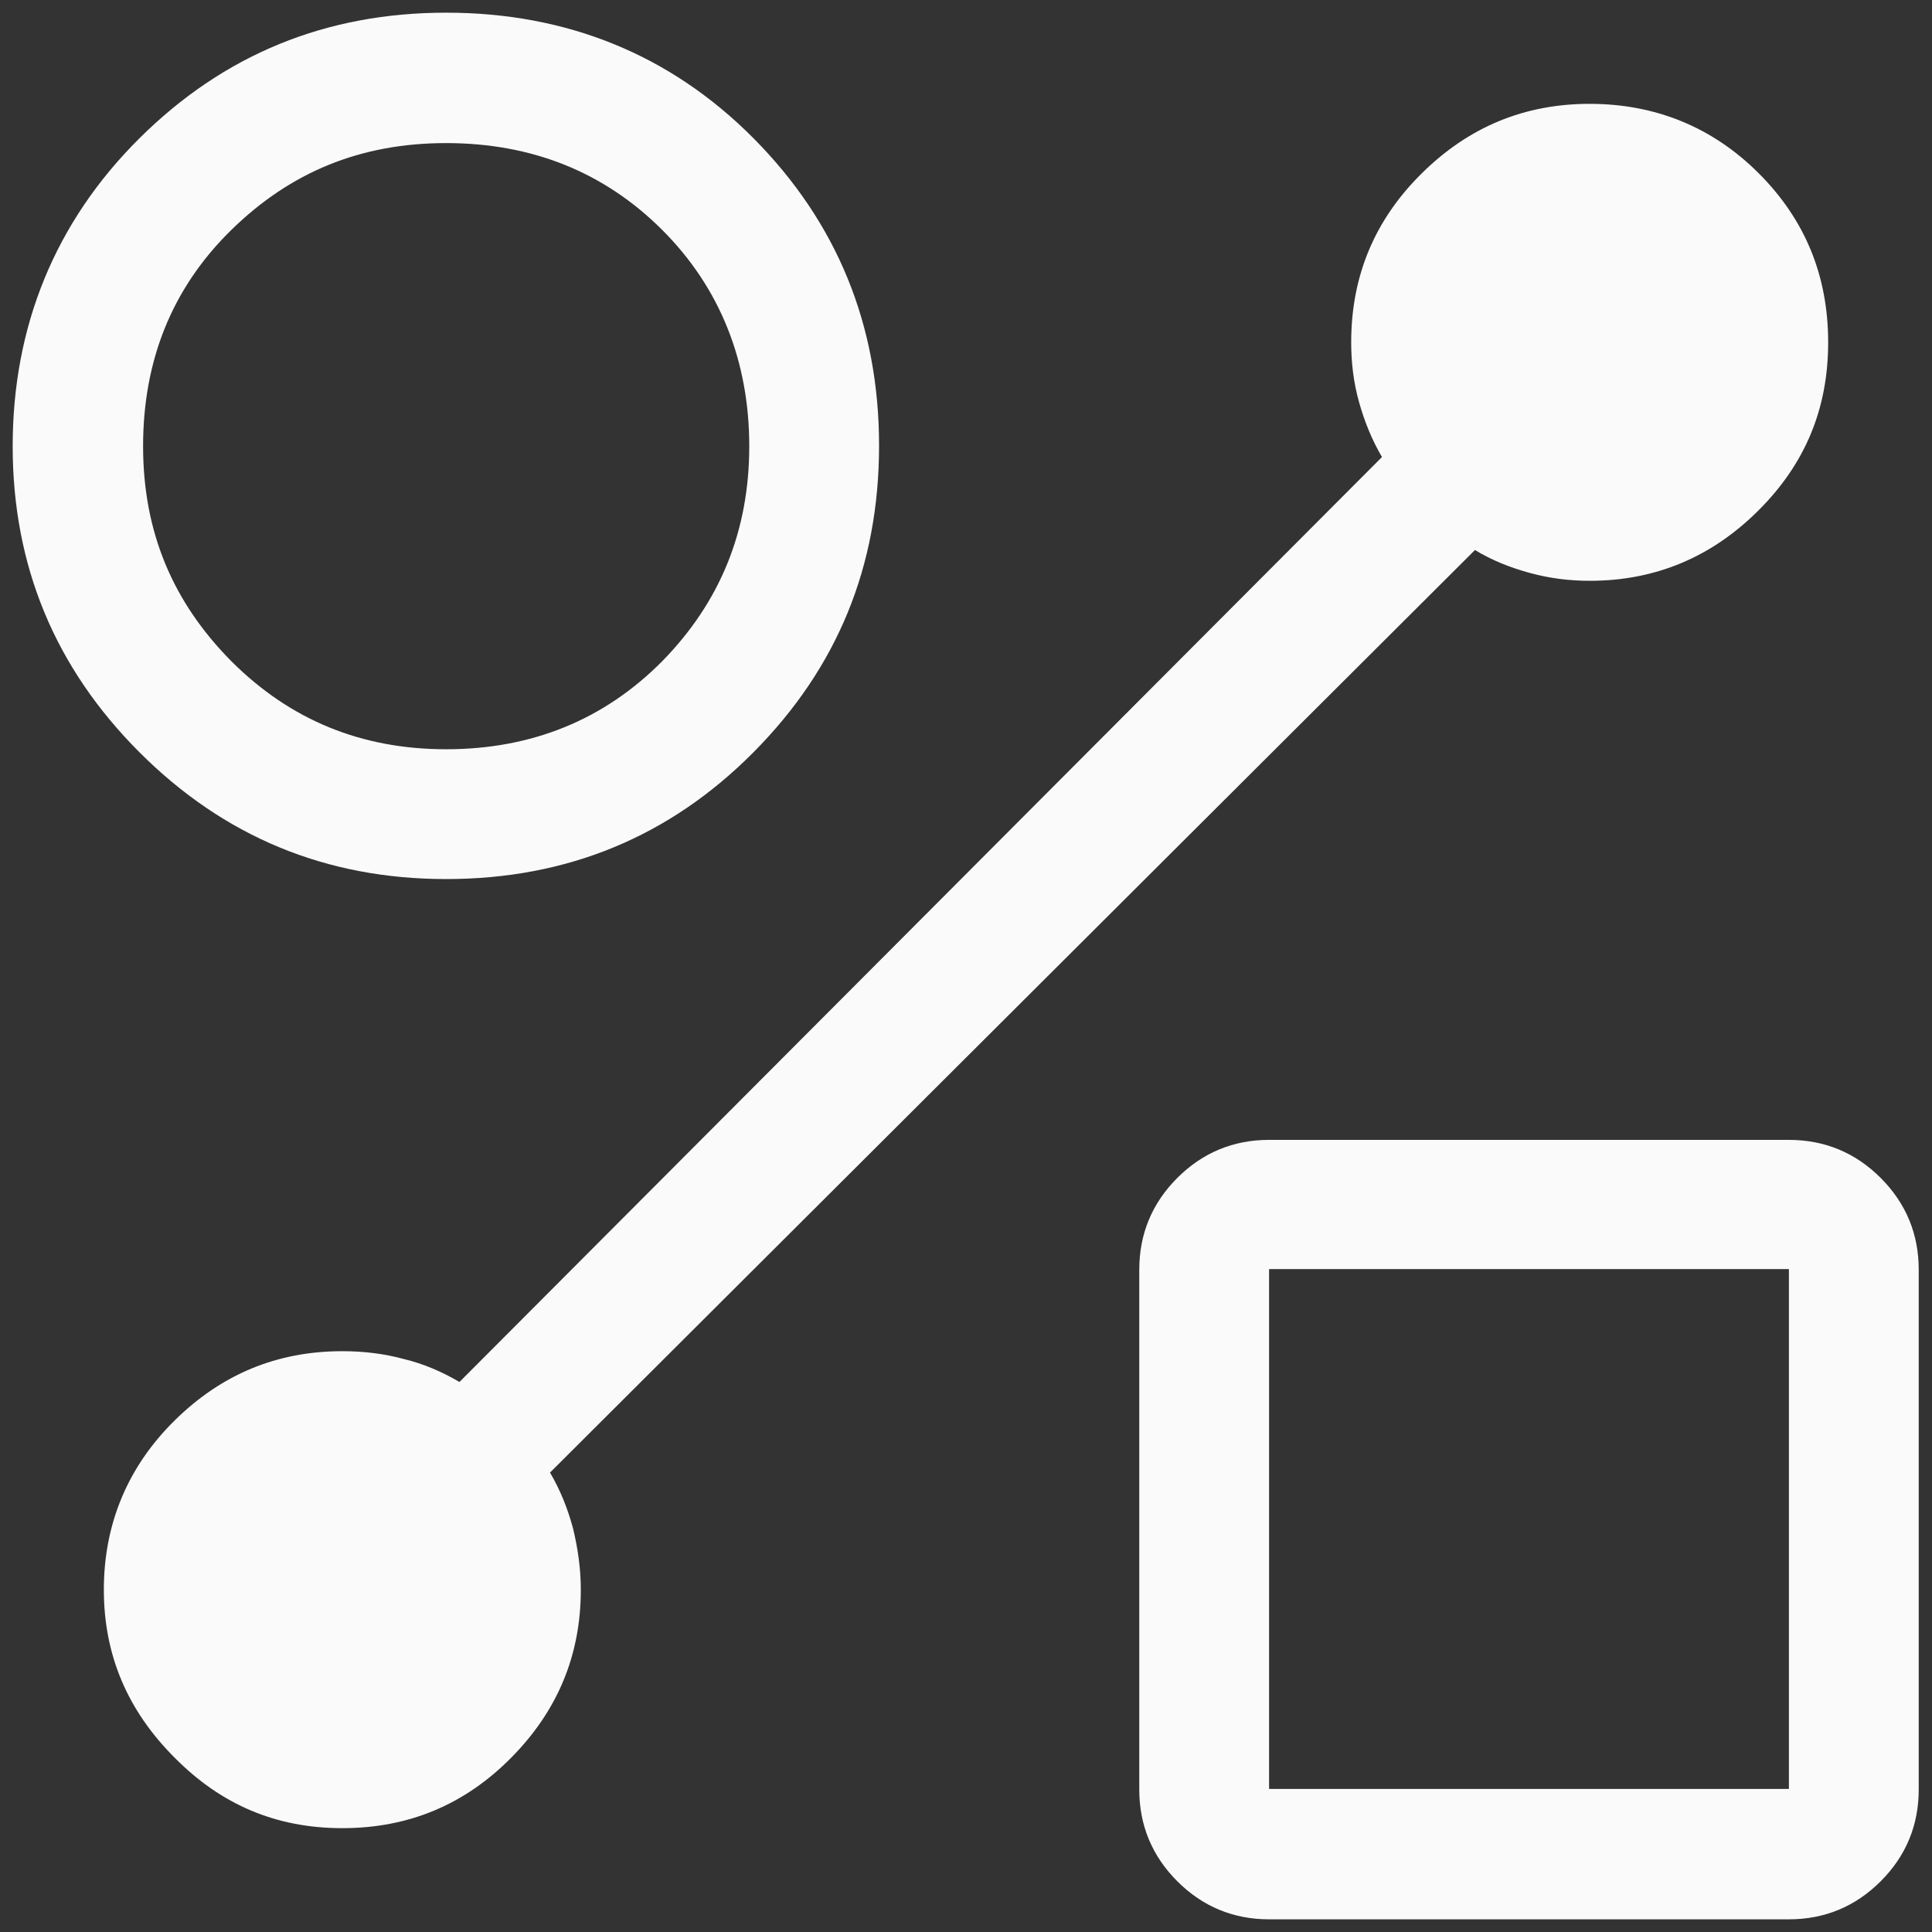 <?xml version="1.0" encoding="UTF-8"?> <svg xmlns="http://www.w3.org/2000/svg" id="Layer_1" data-name="Layer 1" viewBox="0 0 32 32"><rect x="0" y="0" width="32" height="32" fill="#333333" stroke="none"/><defs><style> .cls-1 { fill: #fafafa; } </style></defs><path class="cls-1" d="M7.39,14.56c-1.99,0-3.68-.7-5.08-2.1S.21,9.37.21,7.39.91,3.68,2.31,2.29,5.4.21,7.39.21s3.71.69,5.09,2.08,2.08,3.09,2.08,5.09-.69,3.68-2.08,5.08-3.09,2.1-5.09,2.1ZM7.39,12.41c1.42,0,2.62-.49,3.58-1.46.96-.98,1.44-2.16,1.44-3.56s-.48-2.62-1.44-3.58-2.16-1.44-3.58-1.44-2.58.48-3.56,1.44c-.98.96-1.46,2.16-1.46,3.58s.49,2.58,1.46,3.56c.98.98,2.16,1.46,3.56,1.46ZM21.02,31.79c-.59,0-1.1-.21-1.52-.63-.42-.42-.63-.93-.63-1.52v-8.61c0-.59.21-1.1.63-1.52.42-.42.93-.63,1.52-.63h8.61c.59,0,1.1.21,1.52.63.42.42.63.93.63,1.52v8.61c0,.59-.21,1.1-.63,1.52-.42.42-.93.63-1.52.63h-8.61ZM21.02,29.63h8.61v-8.61h-8.61v8.61ZM24.43,9.11l-15.32,15.28c.17.29.29.59.38.92.08.33.13.67.13,1.02,0,1.08-.38,2-1.15,2.78-.77.78-1.7,1.17-2.8,1.17s-2.01-.39-2.78-1.17c-.78-.78-1.17-1.7-1.17-2.78s.39-2.03,1.17-2.8c.78-.77,1.7-1.15,2.78-1.15.35,0,.69.04,1.02.13.33.08.63.21.92.38l15.28-15.32c-.17-.29-.29-.59-.38-.91s-.13-.65-.13-.99c0-1.1.39-2.03,1.17-2.8s1.7-1.15,2.78-1.15,2.03.38,2.8,1.15,1.15,1.7,1.15,2.8-.38,2.01-1.15,2.78-1.7,1.17-2.8,1.17c-.33,0-.66-.04-.99-.13s-.63-.21-.91-.38Z"></path></svg> 